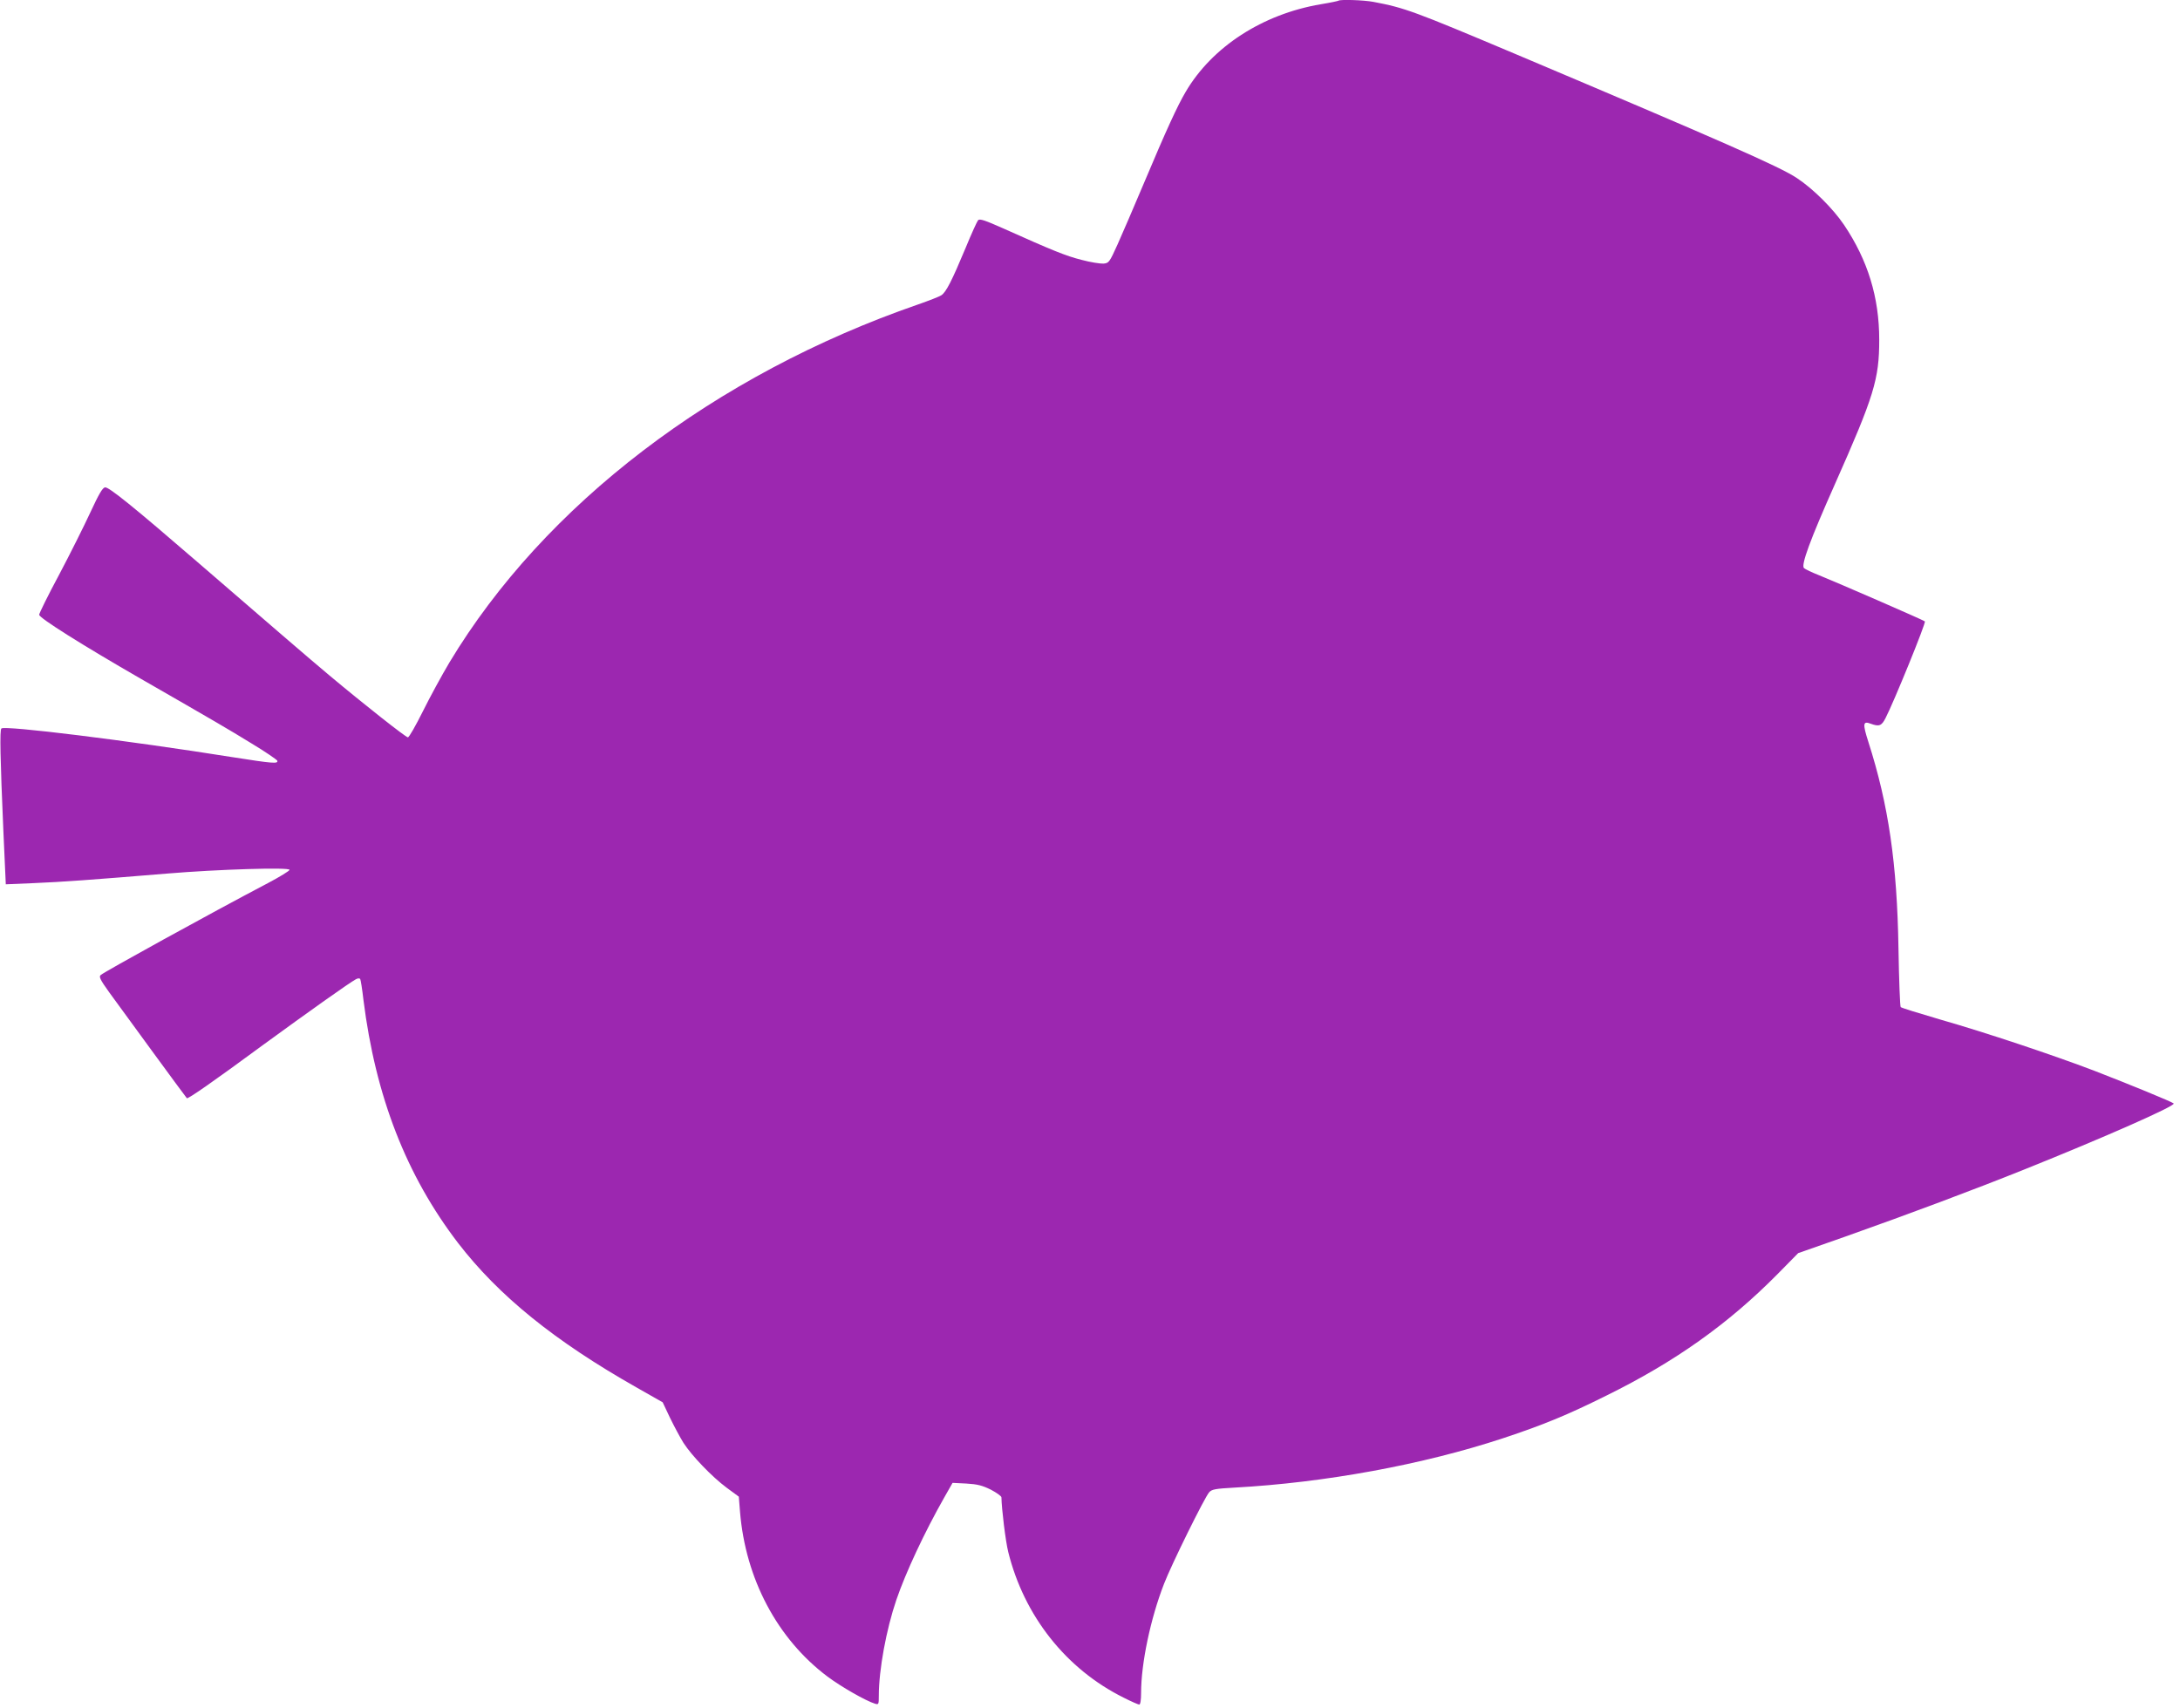 <?xml version="1.0" standalone="no"?>
<!DOCTYPE svg PUBLIC "-//W3C//DTD SVG 20010904//EN"
 "http://www.w3.org/TR/2001/REC-SVG-20010904/DTD/svg10.dtd">
<svg version="1.0" xmlns="http://www.w3.org/2000/svg"
 width="1280pt" height="1003pt" viewBox="0 0 1280 1003"
 preserveAspectRatio="xMidYMid meet">
<g transform="translate(0,1003) scale(0.1,-0.1)"
fill="#9c27b0" stroke="none">
<path d="M7859 10026 c-2 -2 -49 -12 -104 -21 -342 -58 -638 -250 -793 -514
-49 -83 -113 -222 -246 -538 -57 -136 -127 -297 -154 -358 -48 -106 -51 -110
-83 -113 -19 -1 -77 8 -129 22 -91 23 -168 54 -460 185 -106 47 -137 58 -147
48 -6 -7 -39 -79 -73 -162 -81 -194 -115 -261 -143 -279 -12 -8 -74 -32 -137
-54 -1194 -413 -2194 -1176 -2751 -2102 -44 -74 -115 -204 -156 -287 -42 -84
-81 -153 -88 -153 -12 0 -257 193 -460 363 -121 101 -357 305 -775 666 -375
324 -521 442 -543 439 -15 -2 -36 -38 -87 -148 -37 -80 -119 -244 -183 -365
-65 -121 -117 -227 -117 -235 0 -19 253 -178 595 -375 440 -253 509 -293 654
-382 80 -48 146 -94 149 -100 6 -19 -24 -17 -265 21 -616 98 -1336 187 -1355
168 -10 -10 -7 -170 12 -606 l14 -309 165 7 c168 7 334 19 781 56 299 25 720
38 720 22 0 -6 -57 -41 -127 -78 -339 -178 -961 -521 -982 -540 -11 -10 -3
-27 50 -101 63 -87 448 -614 456 -622 5 -7 152 95 448 313 266 194 508 366
544 385 12 7 22 7 26 2 3 -5 12 -61 19 -123 71 -566 251 -1030 556 -1428 238
-309 566 -575 1048 -848 l153 -87 43 -91 c24 -49 59 -115 79 -147 49 -76 167
-199 253 -263 l72 -53 7 -88 c32 -394 219 -747 513 -968 80 -60 225 -143 280
-160 21 -6 22 -4 22 47 0 152 44 390 103 563 55 161 165 396 280 599 l50 88
81 -4 c66 -4 93 -11 144 -36 34 -18 62 -38 62 -45 1 -66 24 -257 40 -321 93
-375 339 -687 677 -855 45 -23 87 -41 92 -41 7 0 11 28 11 69 0 172 55 436
135 641 44 114 239 509 265 537 15 17 37 21 146 27 534 29 1109 135 1579 290
238 79 377 136 610 252 401 198 712 419 1001 711 l122 124 279 98 c378 134
749 273 1048 393 476 191 892 375 878 388 -11 10 -254 110 -466 192 -244 93
-636 224 -905 301 -123 36 -227 68 -232 73 -4 5 -10 160 -13 344 -8 497 -58
843 -177 1214 -34 106 -32 124 14 106 49 -18 64 -13 87 33 47 90 239 561 231
568 -9 8 -515 228 -619 270 -43 17 -84 36 -91 43 -18 18 36 165 181 491 231
520 261 618 261 850 0 249 -67 467 -207 675 -65 96 -182 212 -276 274 -98 66
-442 217 -1651 728 -600 253 -651 272 -836 307 -58 11 -196 15 -205 7z"/>
</g>
</svg>
